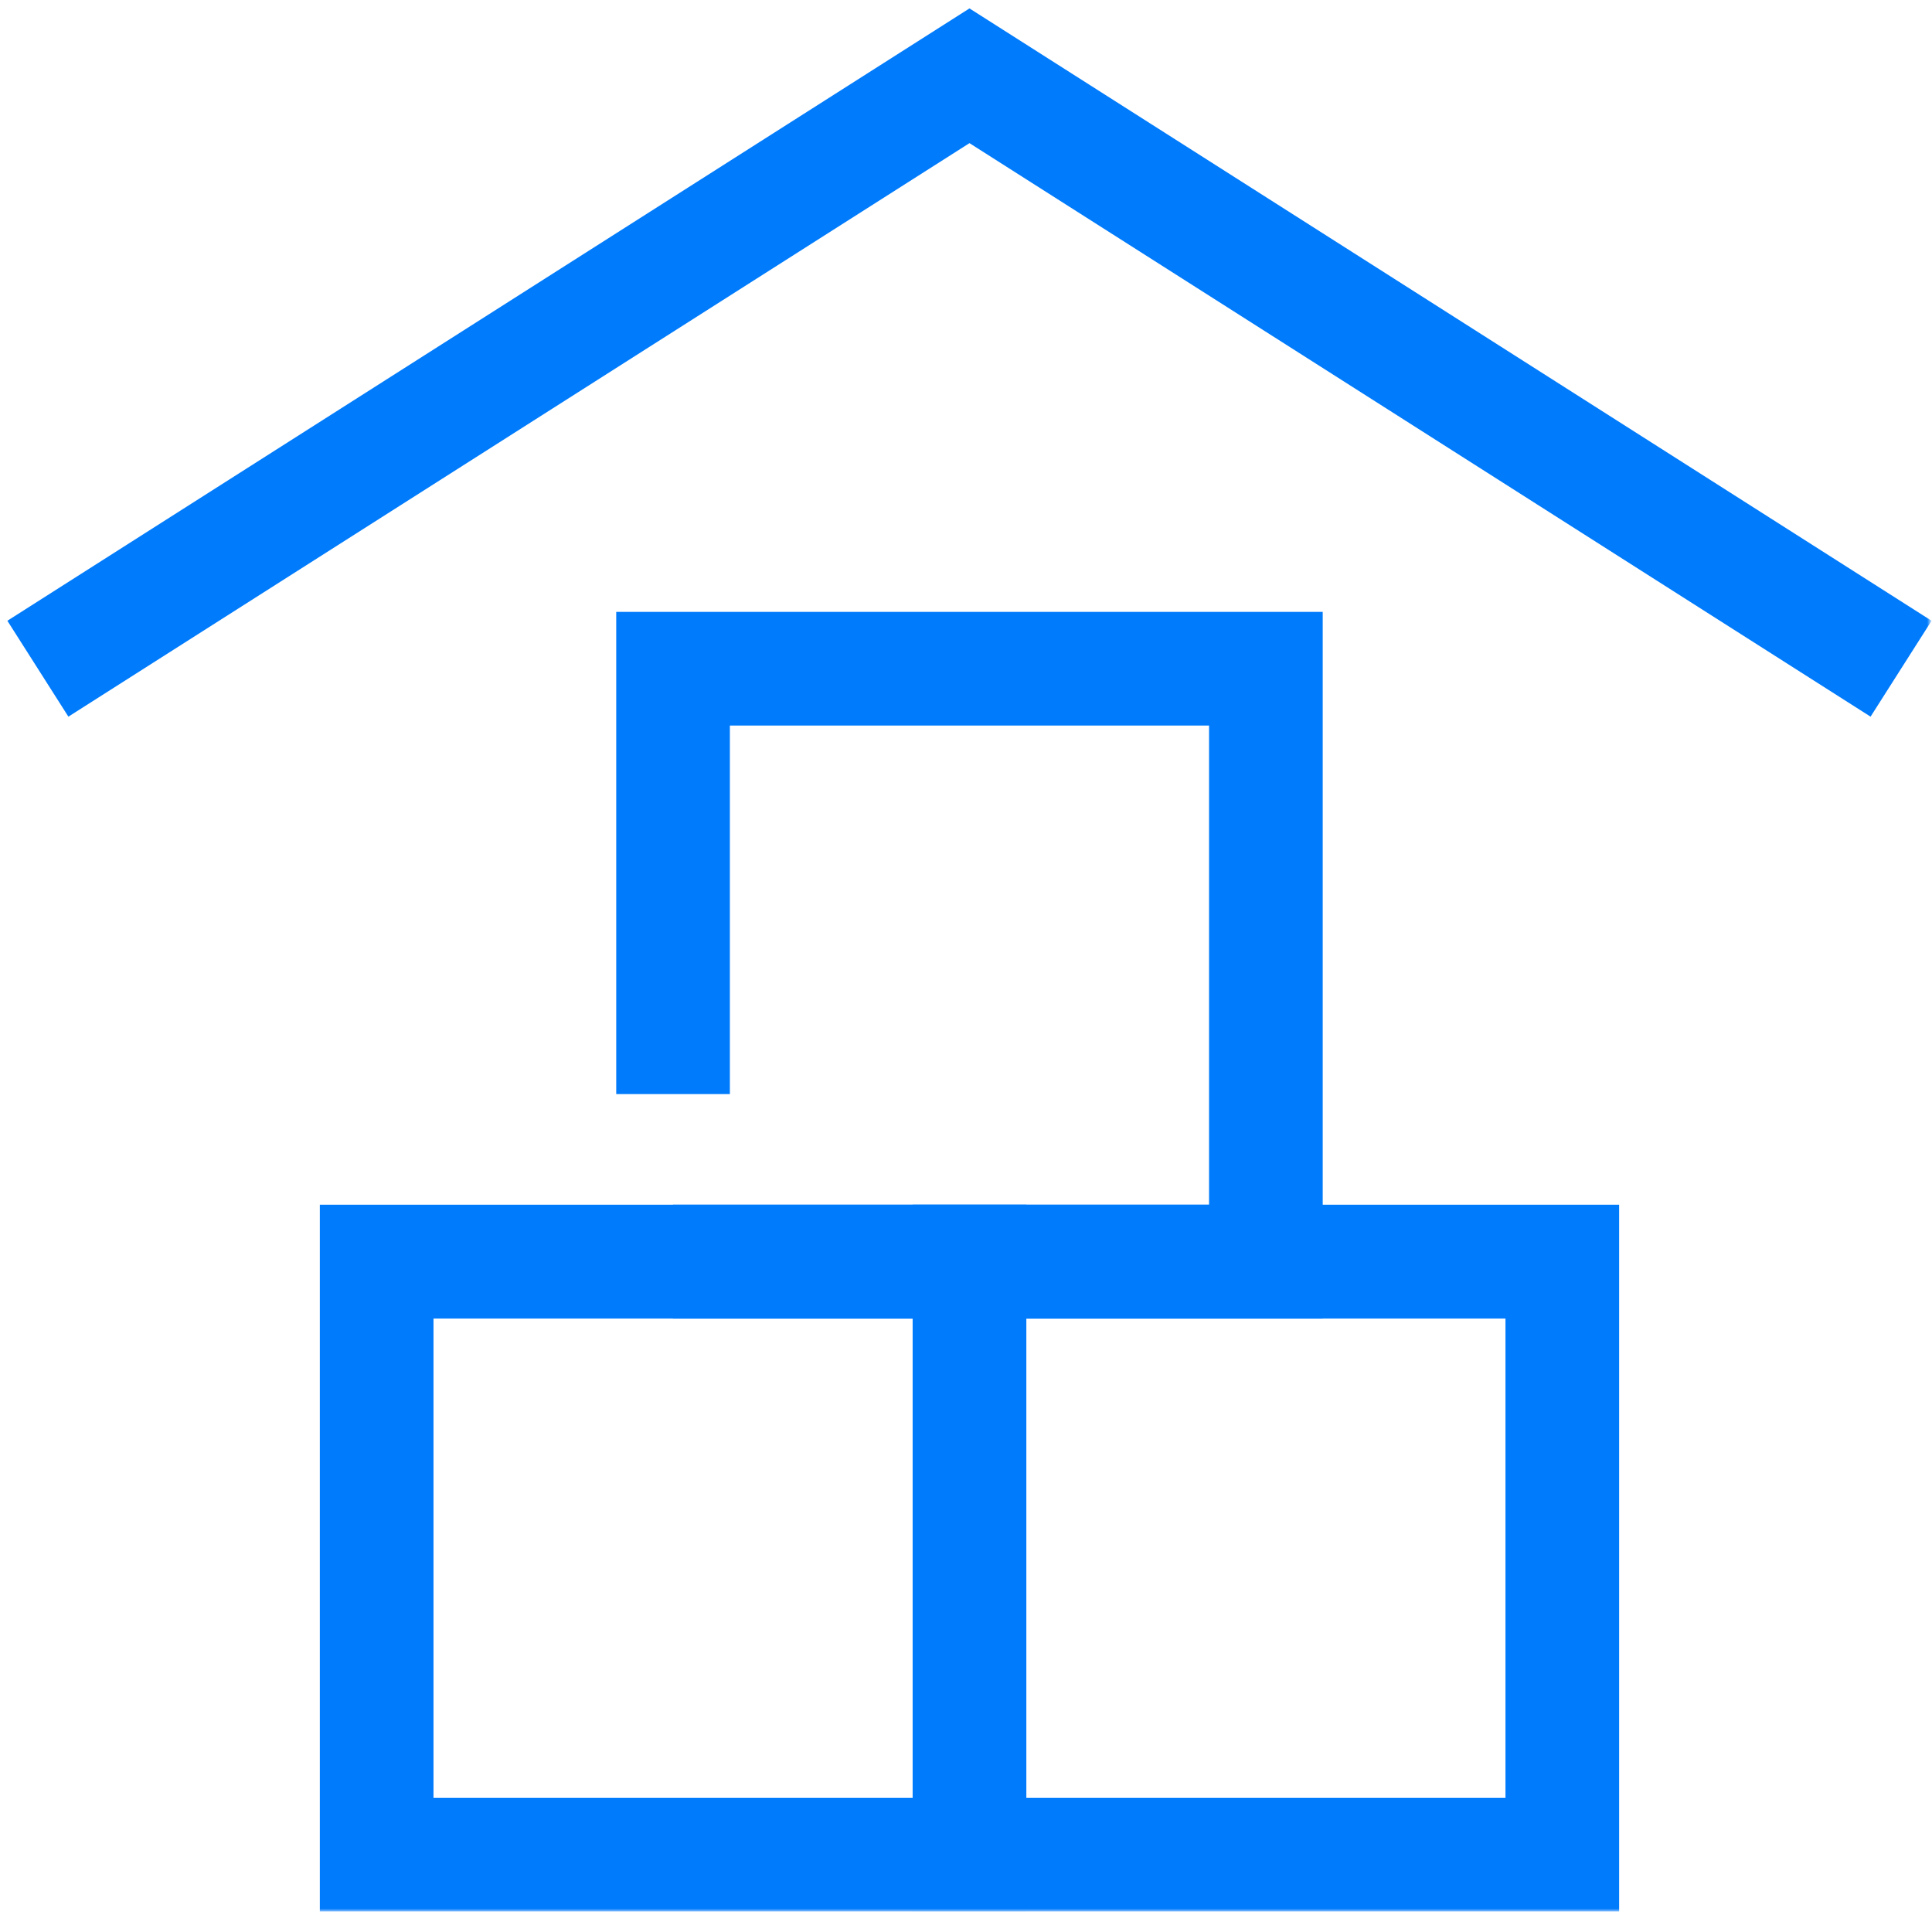 <?xml version="1.0" encoding="UTF-8"?> <svg xmlns="http://www.w3.org/2000/svg" width="204" height="202" viewBox="0 0 204 202" fill="none"> <g clip-path="url(#clip0_83_70)"> <mask id="mask0_83_70" style="mask-type:luminance" maskUnits="userSpaceOnUse" x="0" y="0" width="204" height="202"> <path d="M204 0H0V202H204V0Z" fill="white"></path> </mask> <g mask="url(#mask0_83_70)"> <mask id="mask1_83_70" style="mask-type:luminance" maskUnits="userSpaceOnUse" x="0" y="0" width="204" height="202"> <path d="M204 0H0V202H204V0Z" fill="white"></path> </mask> <g mask="url(#mask1_83_70)"> <path d="M39.772 133.194H102.369V195.791H39.772V133.194Z" stroke="#007BFC" stroke-width="12"></path> <path d="M102.367 133.194H164.964V195.791H102.367V133.194Z" stroke="#007BFC" stroke-width="12"></path> <path d="M71.068 133.194H133.665V70.598H71.068V115.5" stroke="#007BFC" stroke-width="12"></path> <path d="M4 70.597L102.367 8L200.734 70.597" stroke="#007BFC" stroke-width="12"></path> </g> </g> </g> <defs> <clipPath id="clip0_83_70"> <rect width="204" height="202" fill="white"></rect> </clipPath> </defs> </svg> 